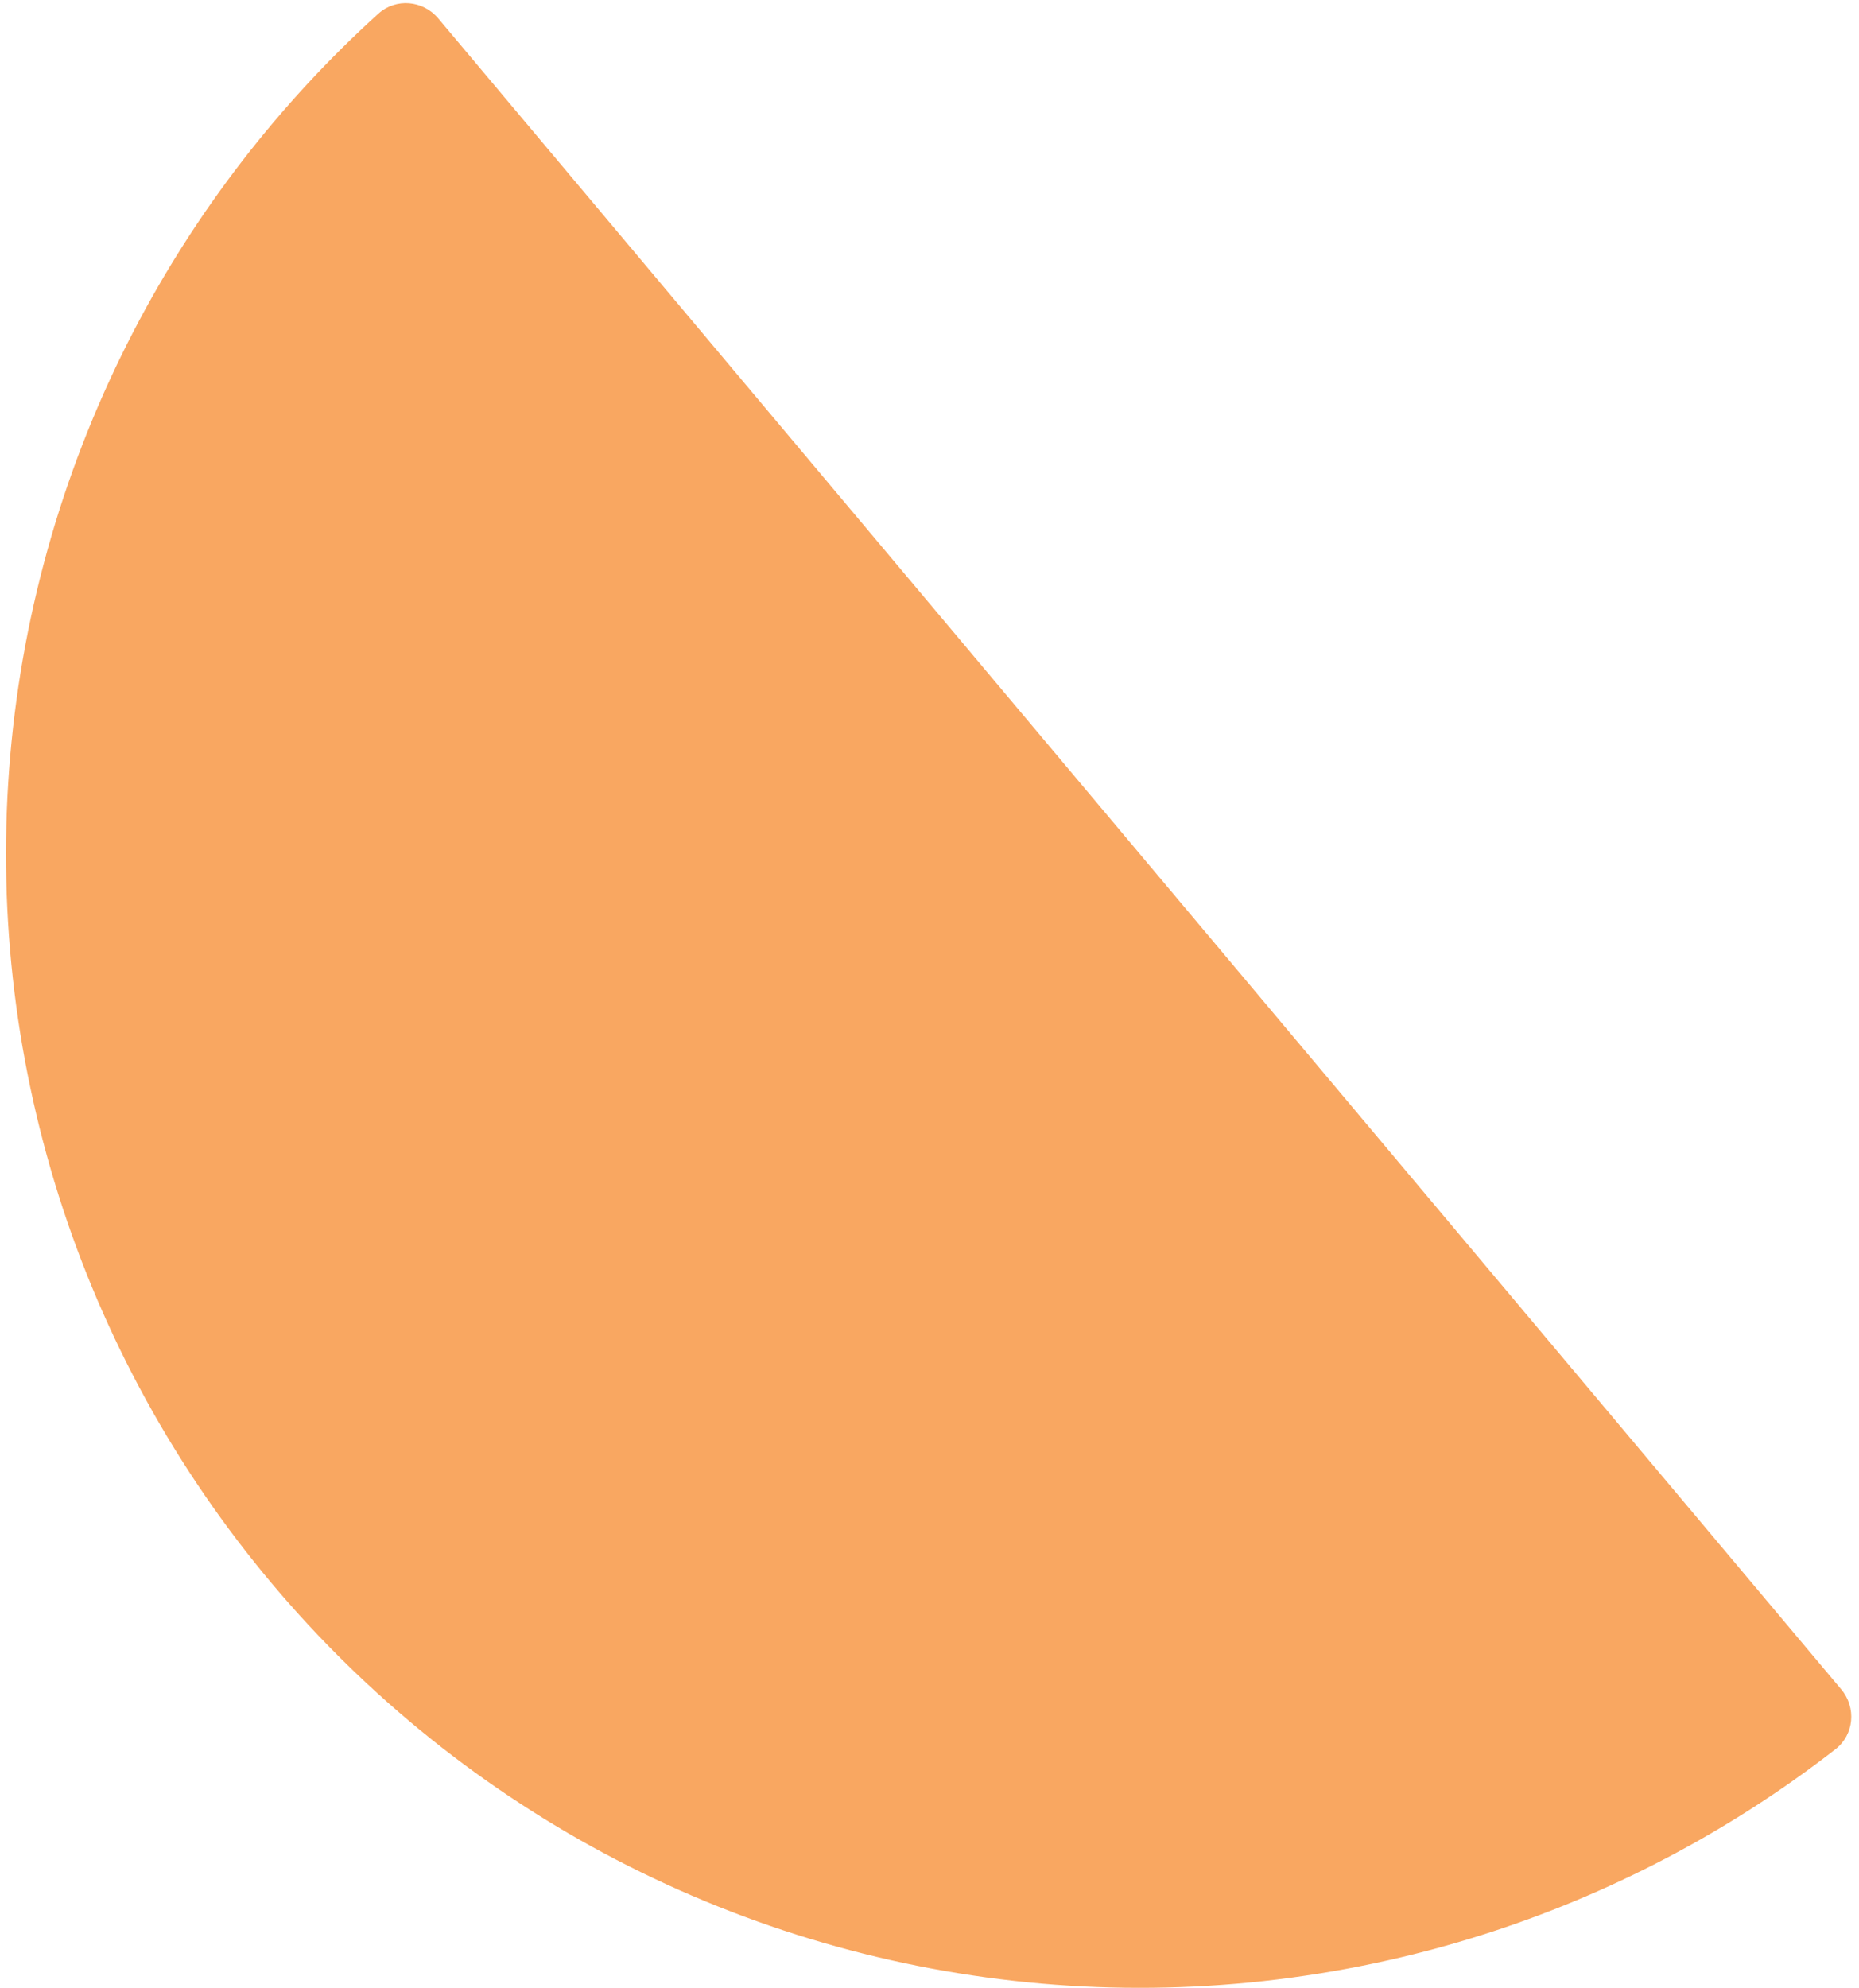 <?xml version="1.0" encoding="UTF-8"?> <svg xmlns="http://www.w3.org/2000/svg" width="130" height="139" viewBox="0 0 130 139" fill="none"> <path d="M128.759 118.118C129.825 119.387 129.663 121.284 128.355 122.301C120.937 128.066 112.547 132.472 103.573 135.306C93.644 138.44 83.196 139.589 72.823 138.686C62.451 137.782 52.358 134.845 43.121 130.041C33.884 125.237 25.683 118.661 18.987 110.688C12.292 102.714 7.232 93.501 4.097 83.572C0.963 73.644 -0.186 63.195 0.717 52.822C1.621 42.45 4.558 32.357 9.362 23.12C13.704 14.771 19.494 7.268 26.455 0.959C27.683 -0.154 29.579 0.015 30.645 1.284L79.702 59.701L128.759 118.118Z" fill="#F9A761"></path> </svg> 